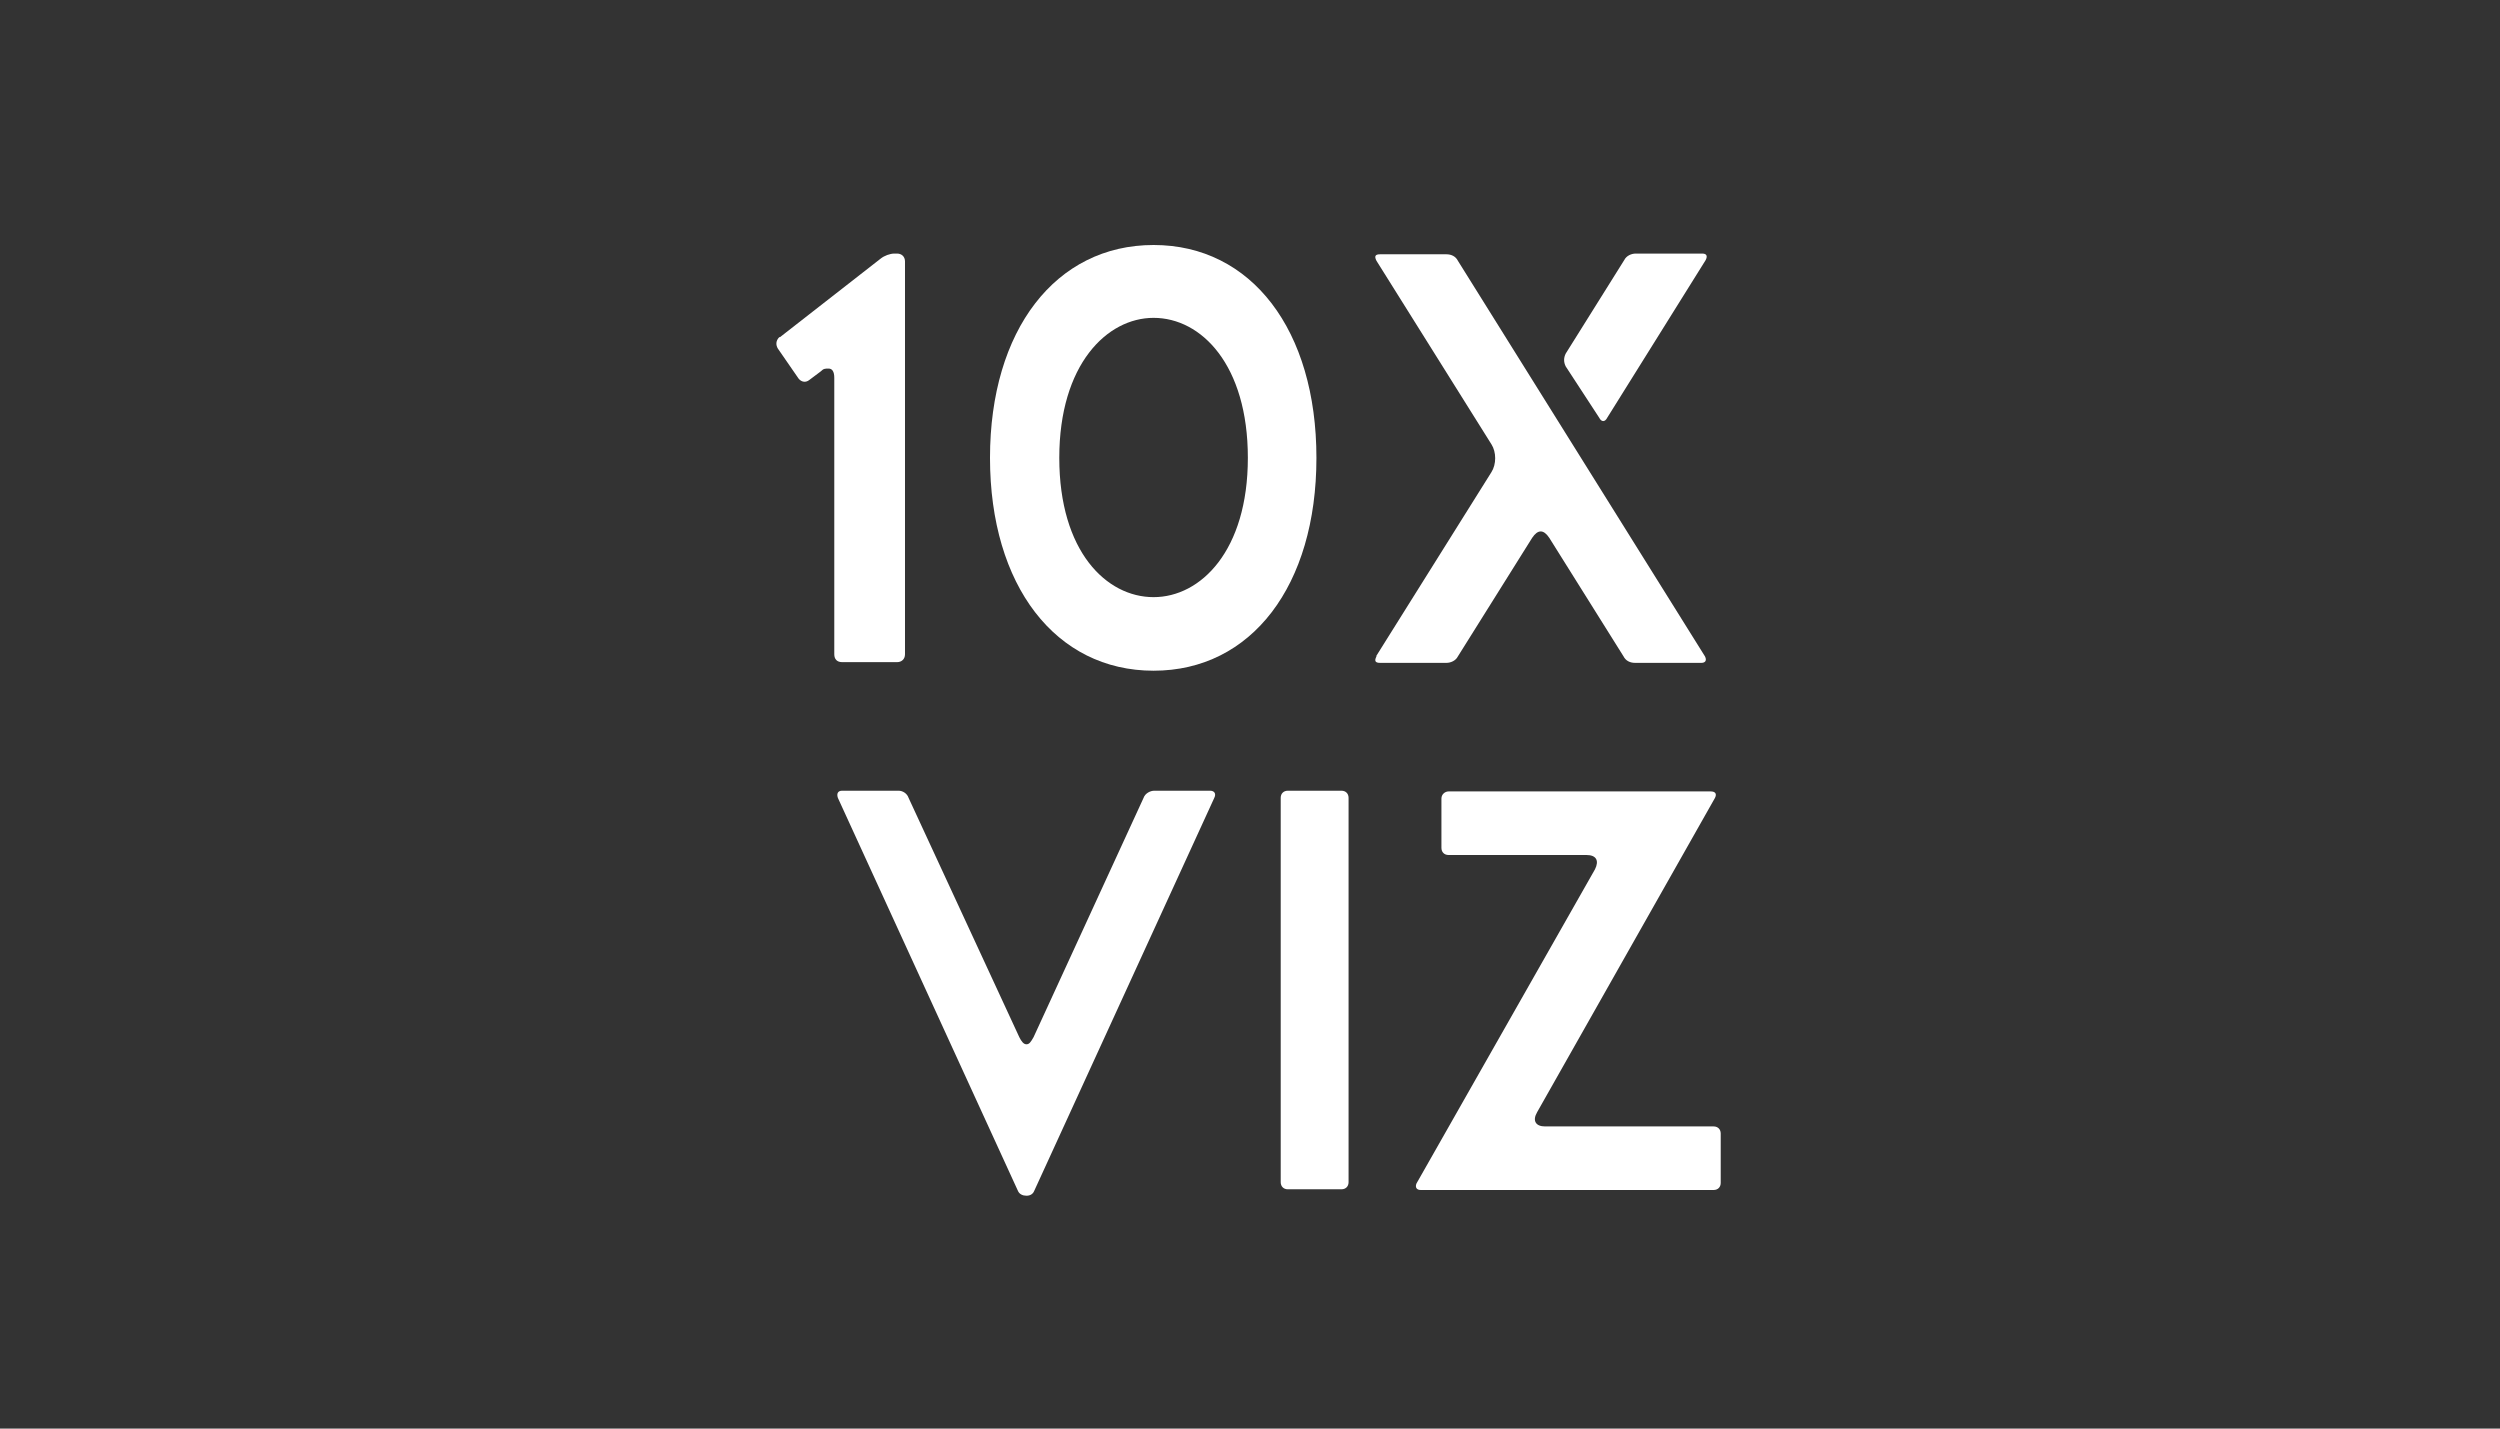 <?xml version="1.0" encoding="UTF-8"?><svg id="Layer_1" xmlns="http://www.w3.org/2000/svg" viewBox="0 0 350 200"><rect x="0" y="0" width="350" height="200" fill="#333333" stroke="none"/><defs><style>.cls-1{fill:#fff;stroke-width:0px;}</style></defs><g id="Layer_1-2"><path class="cls-1" d="M109.2,47.2l14.1-11c.5-.4,1.3-.7,1.9-.7h.4c.6,0,1.1.4,1.1,1.1v55c0,.7-.5,1.1-1.1,1.1h-7.7c-.7,0-1.1-.4-1.1-1.1v-38.7c0-.9-.3-1.3-.8-1.3s-.7,0-1.1.4l-1.6,1.2c-.5.4-1.1.3-1.5-.2l-2.9-4.2c-.3-.5-.3-1.1.2-1.6Z"/><path class="cls-1" d="M161.5,34.3c13.7,0,22.8,11.9,22.8,29.8s-9.1,29.8-22.8,29.8-22.9-11.9-22.9-29.8,9.2-29.8,22.9-29.8ZM161.5,44.5c-6.5,0-13.2,6.5-13.2,19.6s6.6,19.5,13.2,19.5,13.2-6.5,13.2-19.5-6.5-19.6-13.2-19.6Z"/><path class="cls-1" d="M192.7,91.8l16.1-25.7c.7-1.1.7-2.8,0-3.9l-16.1-25.7c-.3-.6-.2-.9.5-.9h9.3c.7,0,1.3.3,1.6.9l34.6,55.4c.3.6,0,.9-.5.9h-9.3c-.7,0-1.3-.3-1.6-.9l-10.4-16.6c-.4-.6-.8-.9-1.2-.9s-.8.3-1.2.9l-10.4,16.6c-.3.6-1,.9-1.6.9h-9.3c-.7,0-.8-.3-.5-.9h0ZM219.2,49.5l8.2-13.1c.3-.6,1-.9,1.6-.9h9.3c.6,0,.8.3.5.9l-13.8,22.1c-.3.6-.8.6-1.1,0l-4.7-7.2c-.3-.6-.3-1.2,0-1.8h0Z"/><path class="cls-1" d="M117.9,110.7h7.9c.6,0,1.2.4,1.4,1l15.5,33.5c.3.6.6,1,1,1s.6-.3,1-1l15.4-33.5c.2-.6.9-1,1.5-1h7.8c.6,0,.9.4.6,1l-25.2,55c-.2.5-.6.7-1.1.7s-1-.2-1.2-.7l-25.2-55c-.2-.6,0-1,.6-1h0Z"/><path class="cls-1" d="M180.3,110.7h7.5c.6,0,1,.4,1,1v53.8c0,.6-.4,1-1,1h-7.5c-.6,0-1-.4-1-1v-53.8c0-.6.4-1,1-1Z"/><path class="cls-1" d="M198.3,165.7l25-44c.6-1.2.2-2-1.2-2h-19.3c-.6,0-1-.4-1-1v-6.9c0-.6.5-1,1-1h36.7c.6,0,.9.3.6.9l-24.9,44c-.7,1.2-.2,2,1.1,2h23.6c.6,0,1,.4,1,1v6.9c0,.6-.4,1-1,1h-41c-.6,0-.8-.4-.6-.9Z"/></g></svg>